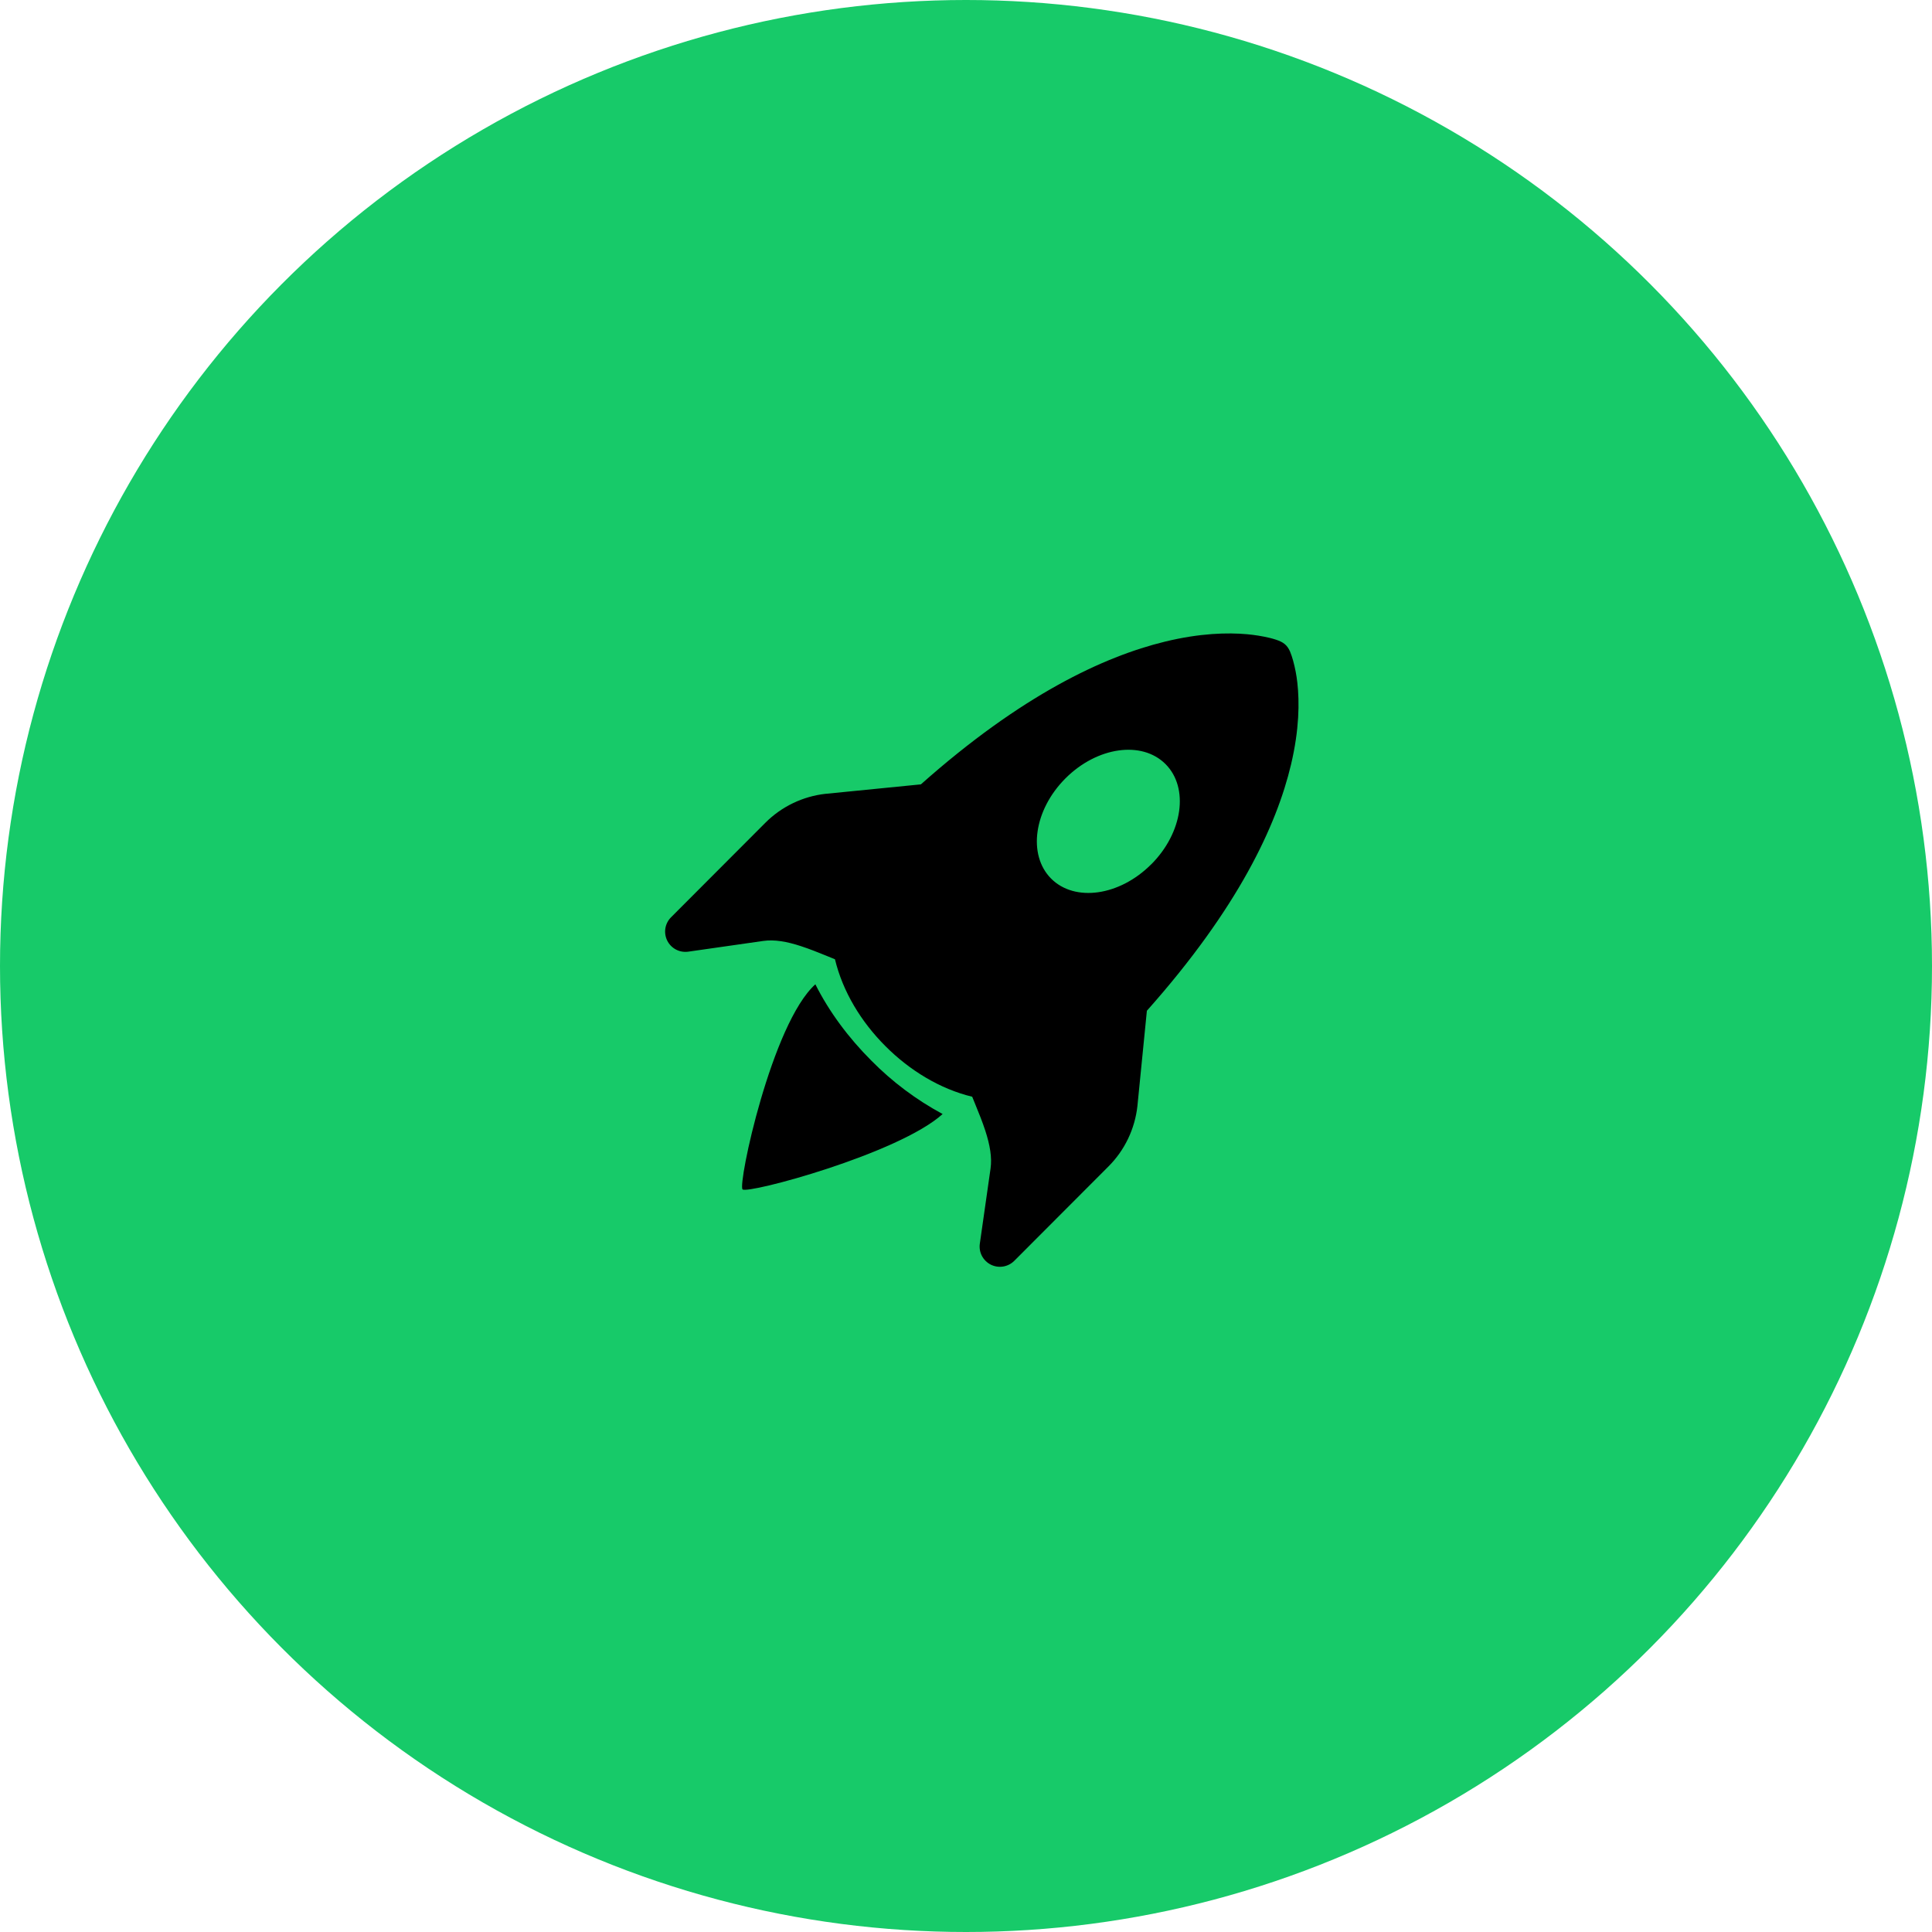 <svg width="61" height="61" viewBox="0 0 61 61" fill="none" xmlns="http://www.w3.org/2000/svg">
<circle cx="30.5" cy="30.5" r="30.5" fill="#17CA69"/>
<g clip-path="url(#clip0_6265_58561)">
<path d="M36.211 31.913C39.095 28.673 40.308 26.058 40.762 24.14C41.025 23.031 41.03 22.165 40.962 21.559C40.936 21.321 40.891 21.086 40.827 20.855C40.8 20.757 40.768 20.661 40.73 20.568C40.638 20.363 40.52 20.274 40.29 20.198C40.224 20.176 40.157 20.157 40.09 20.141C39.855 20.085 39.617 20.047 39.377 20.025C38.765 19.97 37.89 19.988 36.777 20.26C34.857 20.728 32.255 21.939 29.076 24.765L26.076 25.063H26.068C25.348 25.143 24.675 25.466 24.163 25.98L21.186 28.963C21.092 29.058 21.029 29.18 21.008 29.312C20.987 29.444 21.008 29.579 21.067 29.699C21.127 29.819 21.223 29.917 21.341 29.98C21.46 30.042 21.595 30.066 21.727 30.048L24.097 29.709C24.447 29.659 24.837 29.725 25.291 29.874C25.581 29.969 25.837 30.074 26.11 30.184L26.363 30.288C26.608 31.308 27.188 32.263 27.957 33.031C28.723 33.799 29.677 34.381 30.696 34.628L30.798 34.88C30.91 35.153 31.015 35.41 31.11 35.701C31.257 36.155 31.325 36.546 31.275 36.896L30.936 39.271C30.918 39.404 30.942 39.538 31.004 39.656C31.067 39.774 31.165 39.87 31.284 39.93C31.404 39.989 31.539 40.01 31.671 39.989C31.802 39.968 31.925 39.906 32.02 39.813L34.997 36.83C35.51 36.318 35.832 35.644 35.912 34.923L36.211 31.913ZM36.348 27.289C35.352 28.289 33.936 28.49 33.188 27.741C32.441 26.991 32.643 25.575 33.64 24.576C34.637 23.578 36.052 23.376 36.8 24.125C37.547 24.874 37.346 26.29 36.35 27.289H36.348Z" fill="black"/>
<path d="M27.508 33.484C28.171 34.157 28.931 34.726 29.762 35.174C28.365 36.433 23.601 37.709 23.445 37.553C23.288 37.394 24.366 32.317 25.744 31.078C26.176 31.941 26.79 32.766 27.508 33.484Z" fill="black"/>
</g>
<defs>
<clipPath id="clip0_6265_58561">
<rect width="20" height="20" fill="white" transform="translate(21 20)"/>
</clipPath>
</defs>
</svg>

